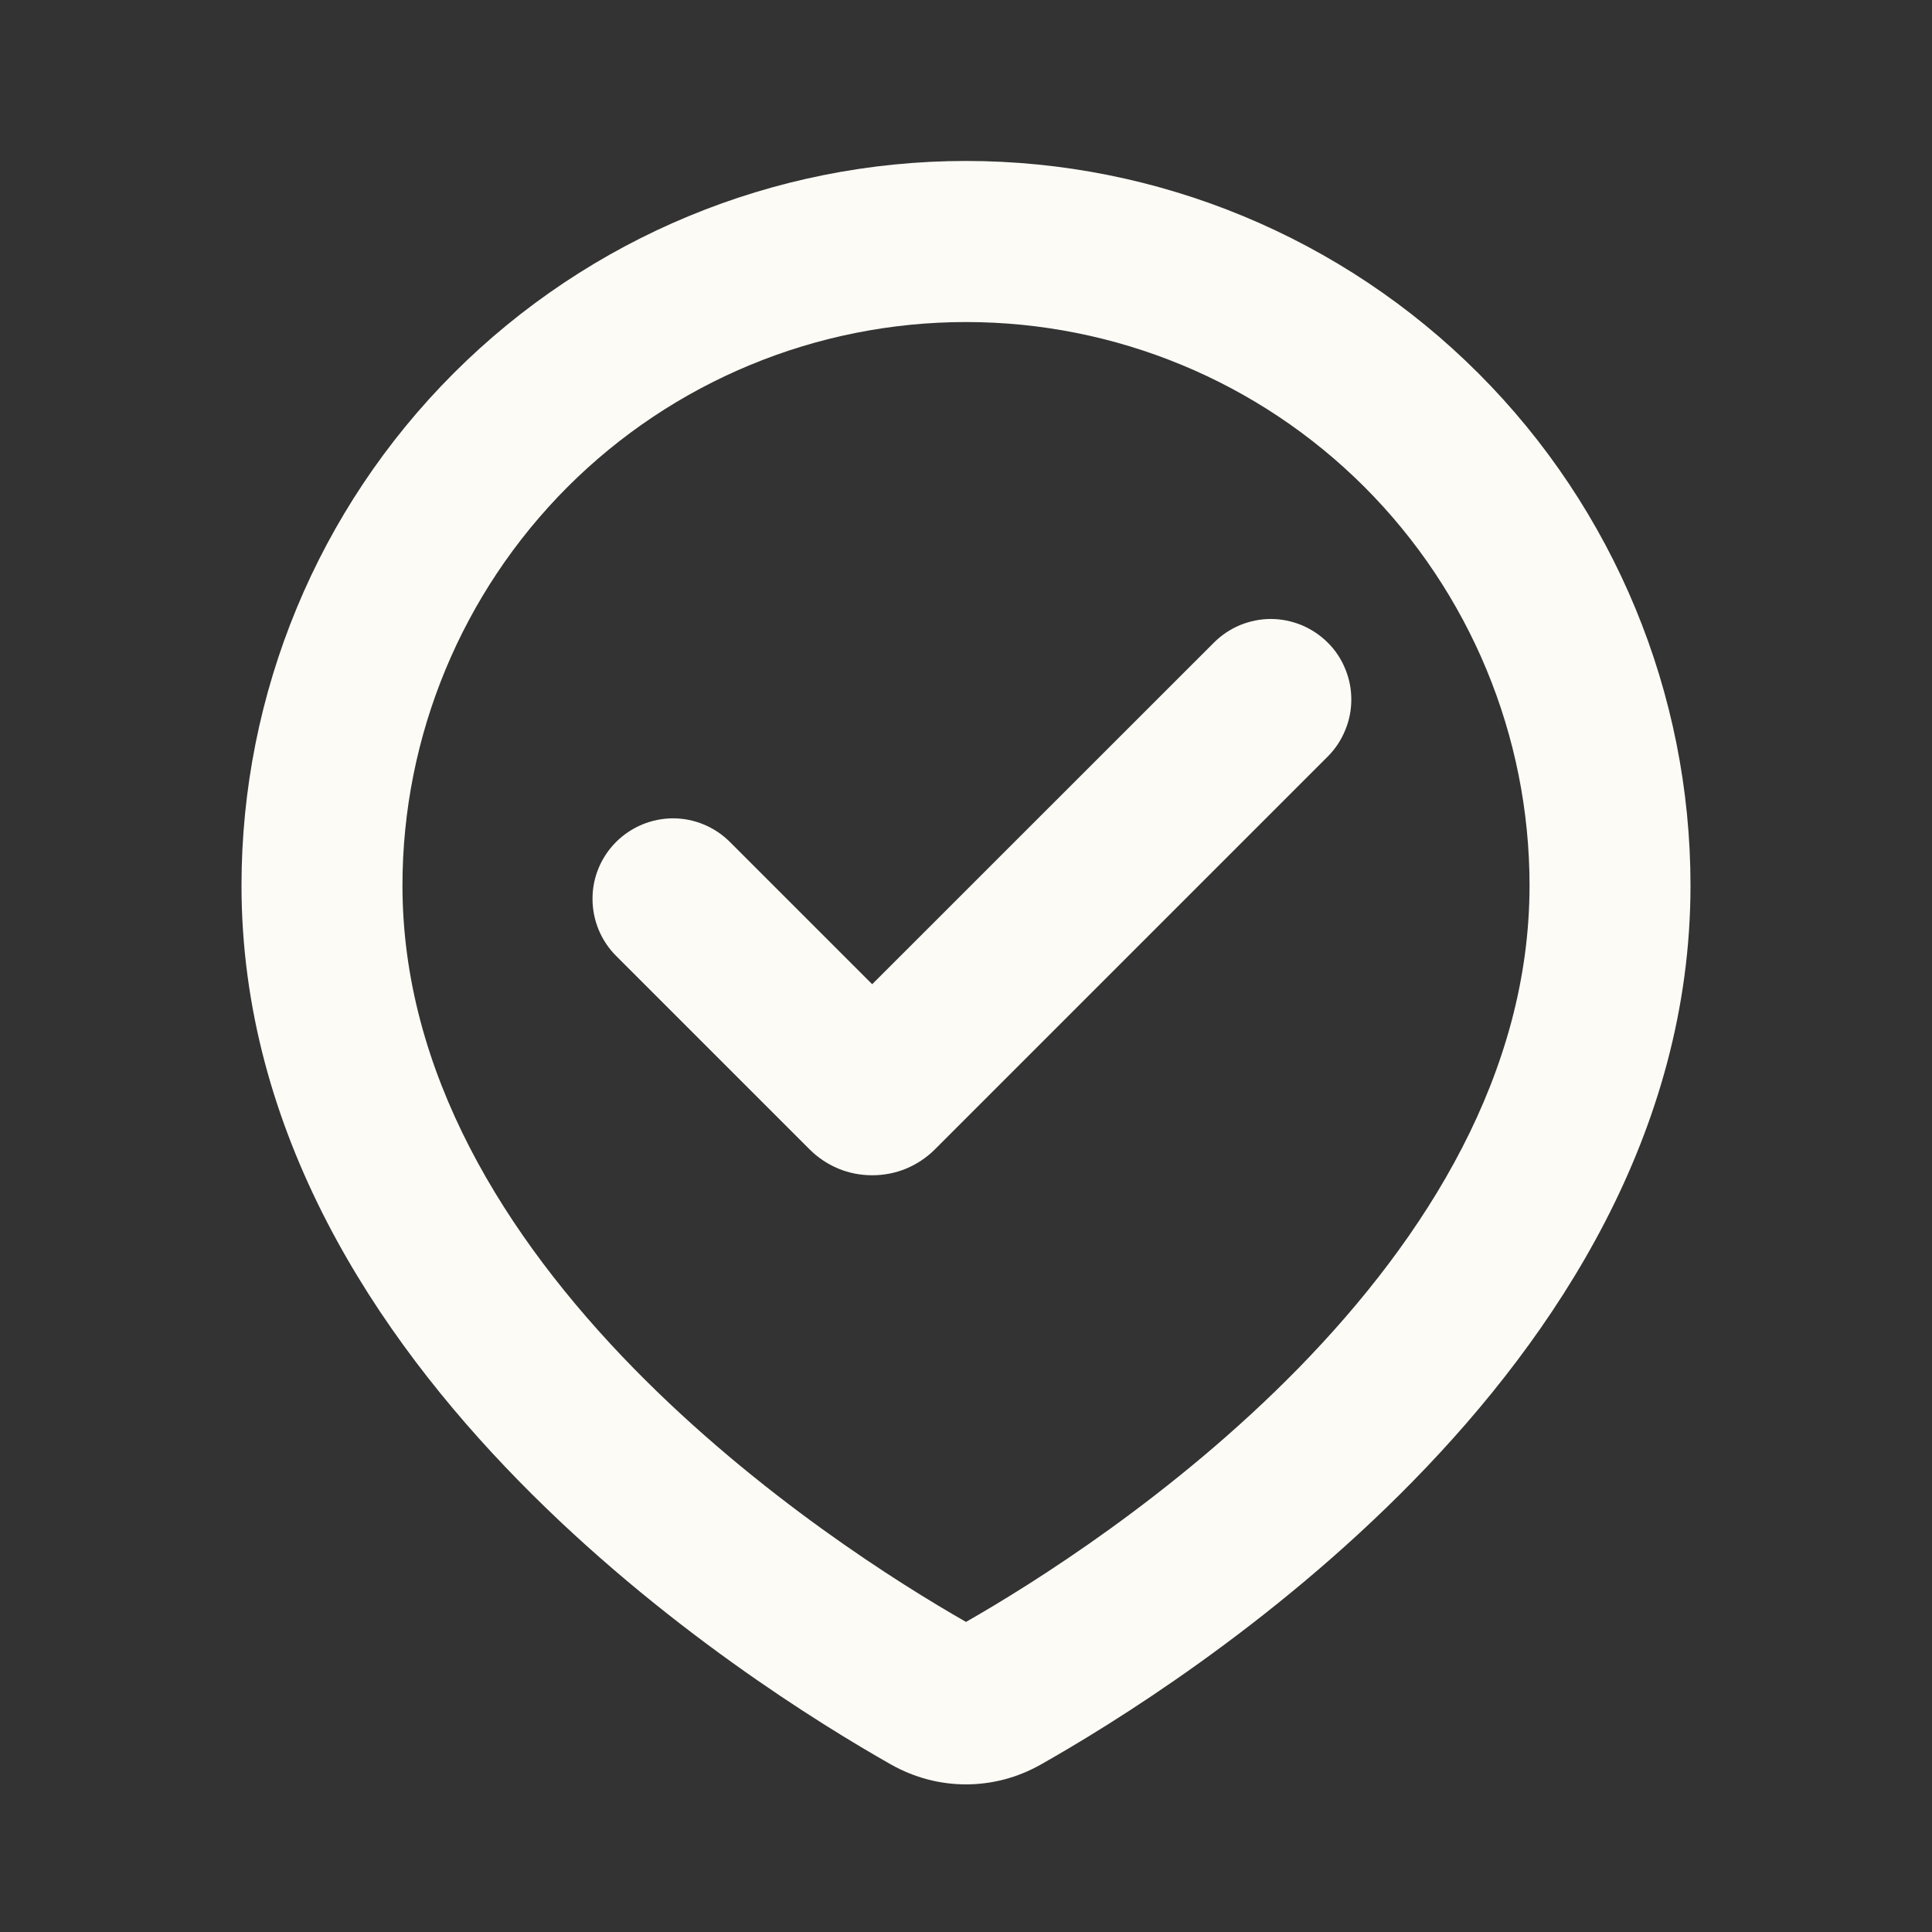 <svg xmlns="http://www.w3.org/2000/svg" width="16" height="16" viewBox="0 0 16 16" fill="none"><rect x="0" y="0" width="16" height="16" fill="#333333" stroke="none"/><path fill-rule="evenodd" clip-rule="evenodd" d="M3.333 7.333C3.333 6.096 3.825 4.909 4.7 4.033C5.575 3.158 6.762 2.667 8 2.667C9.238 2.667 10.425 3.158 11.3 4.033C12.175 4.909 12.667 6.096 12.667 7.333C12.667 8.881 11.819 10.24 10.753 11.331C9.717 12.389 8.548 13.119 8 13.432C7.452 13.119 6.283 12.389 5.247 11.331C4.181 10.241 3.333 8.881 3.333 7.333ZM8 1.333C6.409 1.333 4.883 1.965 3.757 3.091C2.632 4.216 2 5.742 2 7.333C2 9.383 3.117 11.06 4.295 12.263C5.479 13.473 6.8 14.285 7.381 14.614C7.768 14.832 8.232 14.832 8.618 14.614C9.2 14.285 10.521 13.474 11.705 12.263C12.883 11.059 14 9.383 14 7.333C14 5.742 13.368 4.216 12.243 3.091C11.117 1.965 9.591 1.333 8 1.333ZM10.996 6.265C11.058 6.203 11.107 6.129 11.14 6.048C11.174 5.967 11.191 5.881 11.191 5.793C11.191 5.705 11.174 5.619 11.14 5.538C11.107 5.457 11.058 5.383 10.996 5.322C10.934 5.26 10.86 5.211 10.779 5.177C10.698 5.144 10.612 5.126 10.524 5.126C10.437 5.126 10.35 5.144 10.269 5.177C10.188 5.211 10.115 5.26 10.053 5.322L7.223 8.151L6.045 6.973C5.92 6.848 5.75 6.777 5.573 6.777C5.396 6.778 5.227 6.848 5.102 6.973C4.977 7.098 4.906 7.268 4.907 7.444C4.907 7.621 4.977 7.791 5.102 7.916L6.705 9.519C6.773 9.587 6.854 9.641 6.943 9.678C7.032 9.715 7.127 9.733 7.223 9.733C7.32 9.733 7.415 9.715 7.504 9.678C7.593 9.641 7.674 9.587 7.742 9.519L10.996 6.265Z" fill="#FCFBF6"></path></svg>